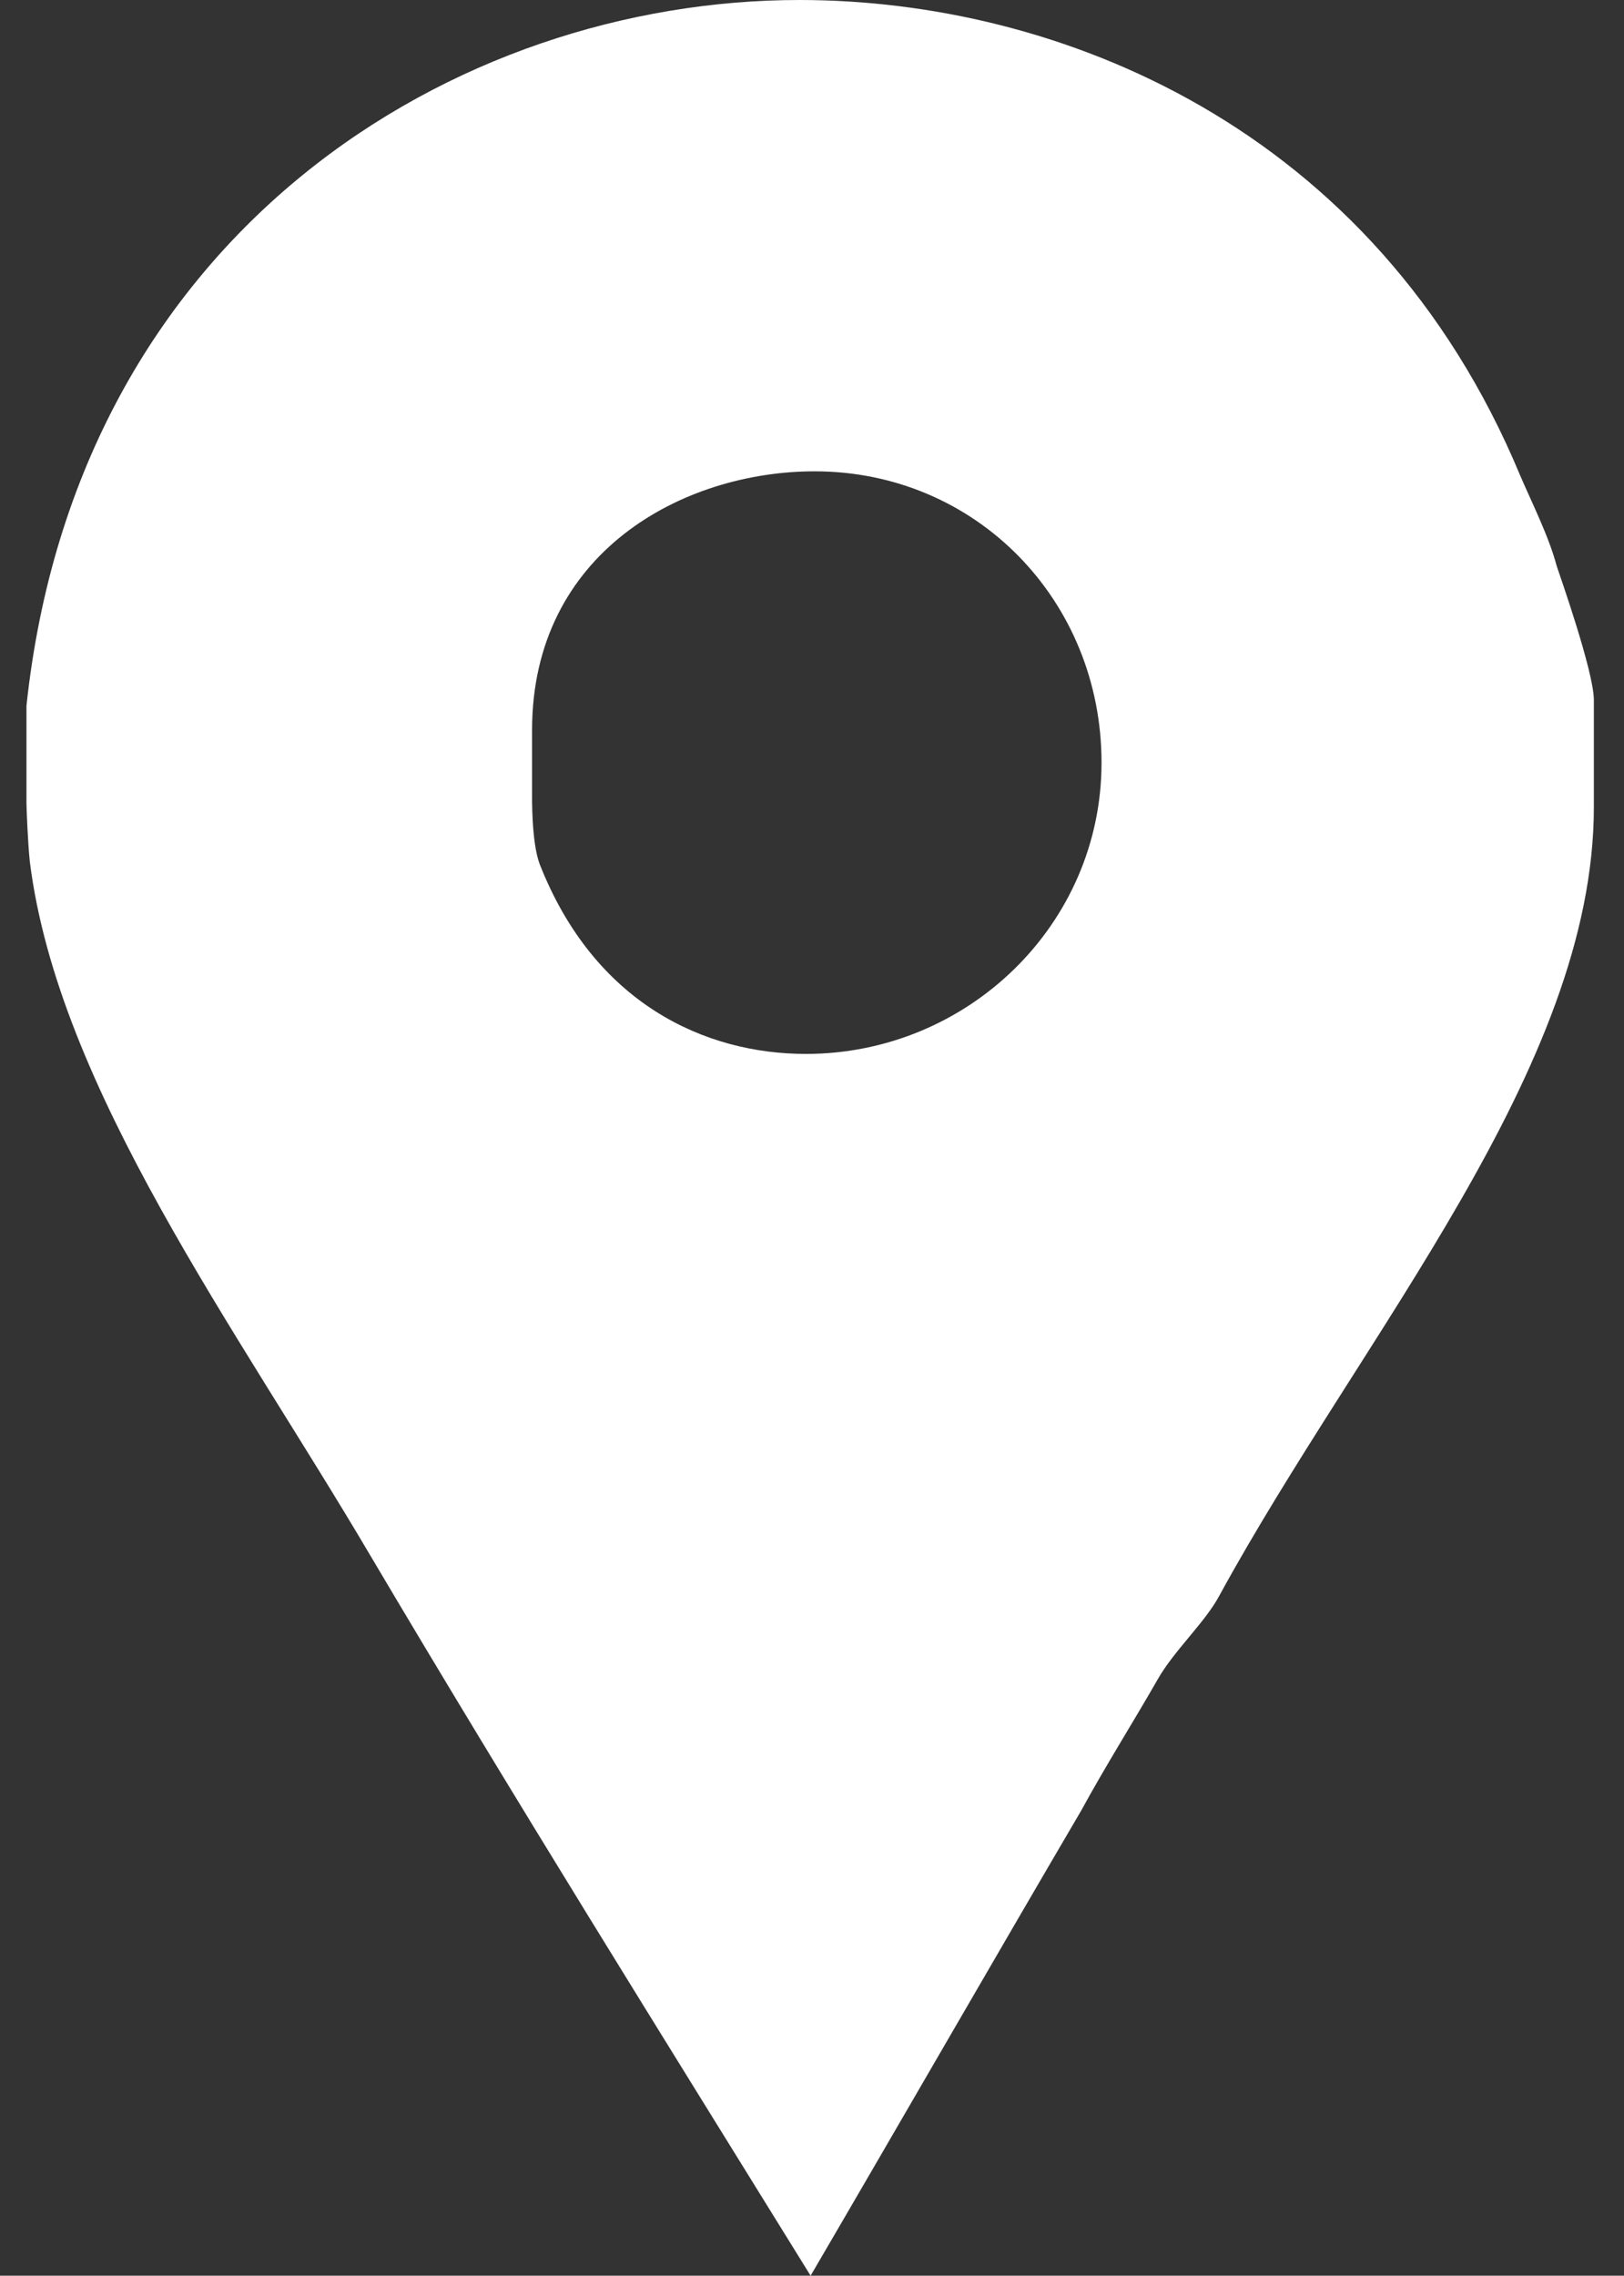 <?xml version="1.0" encoding="utf-8"?>
<!-- Generator: Adobe Illustrator 16.0.0, SVG Export Plug-In . SVG Version: 6.00 Build 0)  -->
<!DOCTYPE svg PUBLIC "-//W3C//DTD SVG 1.1//EN" "http://www.w3.org/Graphics/SVG/1.1/DTD/svg11.dtd">
<svg version="1.1" id="Capa_1" xmlns="http://www.w3.org/2000/svg" xmlns:xlink="http://www.w3.org/1999/xlink" x="0px" y="0px"
	 width="307px" height="430.114px" viewBox="0 0 307 430.114" enable-background="new 0 0 307 430.114" xml:space="preserve">
<rect x="0" y="0" width="307" height="430.114" fill="#333333" stroke="none"/>
<g>
	<path id="Facebook_Places" fill="#FFFFFF" d="M294.303,107.051c-1.531-5.738-4.641-11.852-6.939-17.205
		C259.84,23.704,199.707,0,151.15,0C86.149,0,14.558,43.586,5,133.427v18.355c0,0.766,0.265,7.647,0.64,11.089
		c5.357,42.816,39.143,88.32,64.375,131.135c27.146,45.873,55.313,91,83.221,136.107c17.209-29.439,34.354-59.262,51.17-87.936
		c4.584-8.414,9.902-16.824,14.49-24.855c3.059-5.35,8.9-10.695,11.57-15.673c27.145-49.698,70.836-99.782,70.836-149.104v-20.262
		C301.305,126.938,294.676,108.204,294.303,107.051z M152.34,199.193c-19.106,0-40.021-9.554-50.345-35.939
		c-1.539-4.2-1.414-12.617-1.414-13.388v-11.852c0-33.636,28.561-48.932,53.406-48.932c30.588,0,54.245,24.472,54.245,55.06
		C208.234,174.729,182.928,199.193,152.34,199.193z"/>
</g>
</svg>
